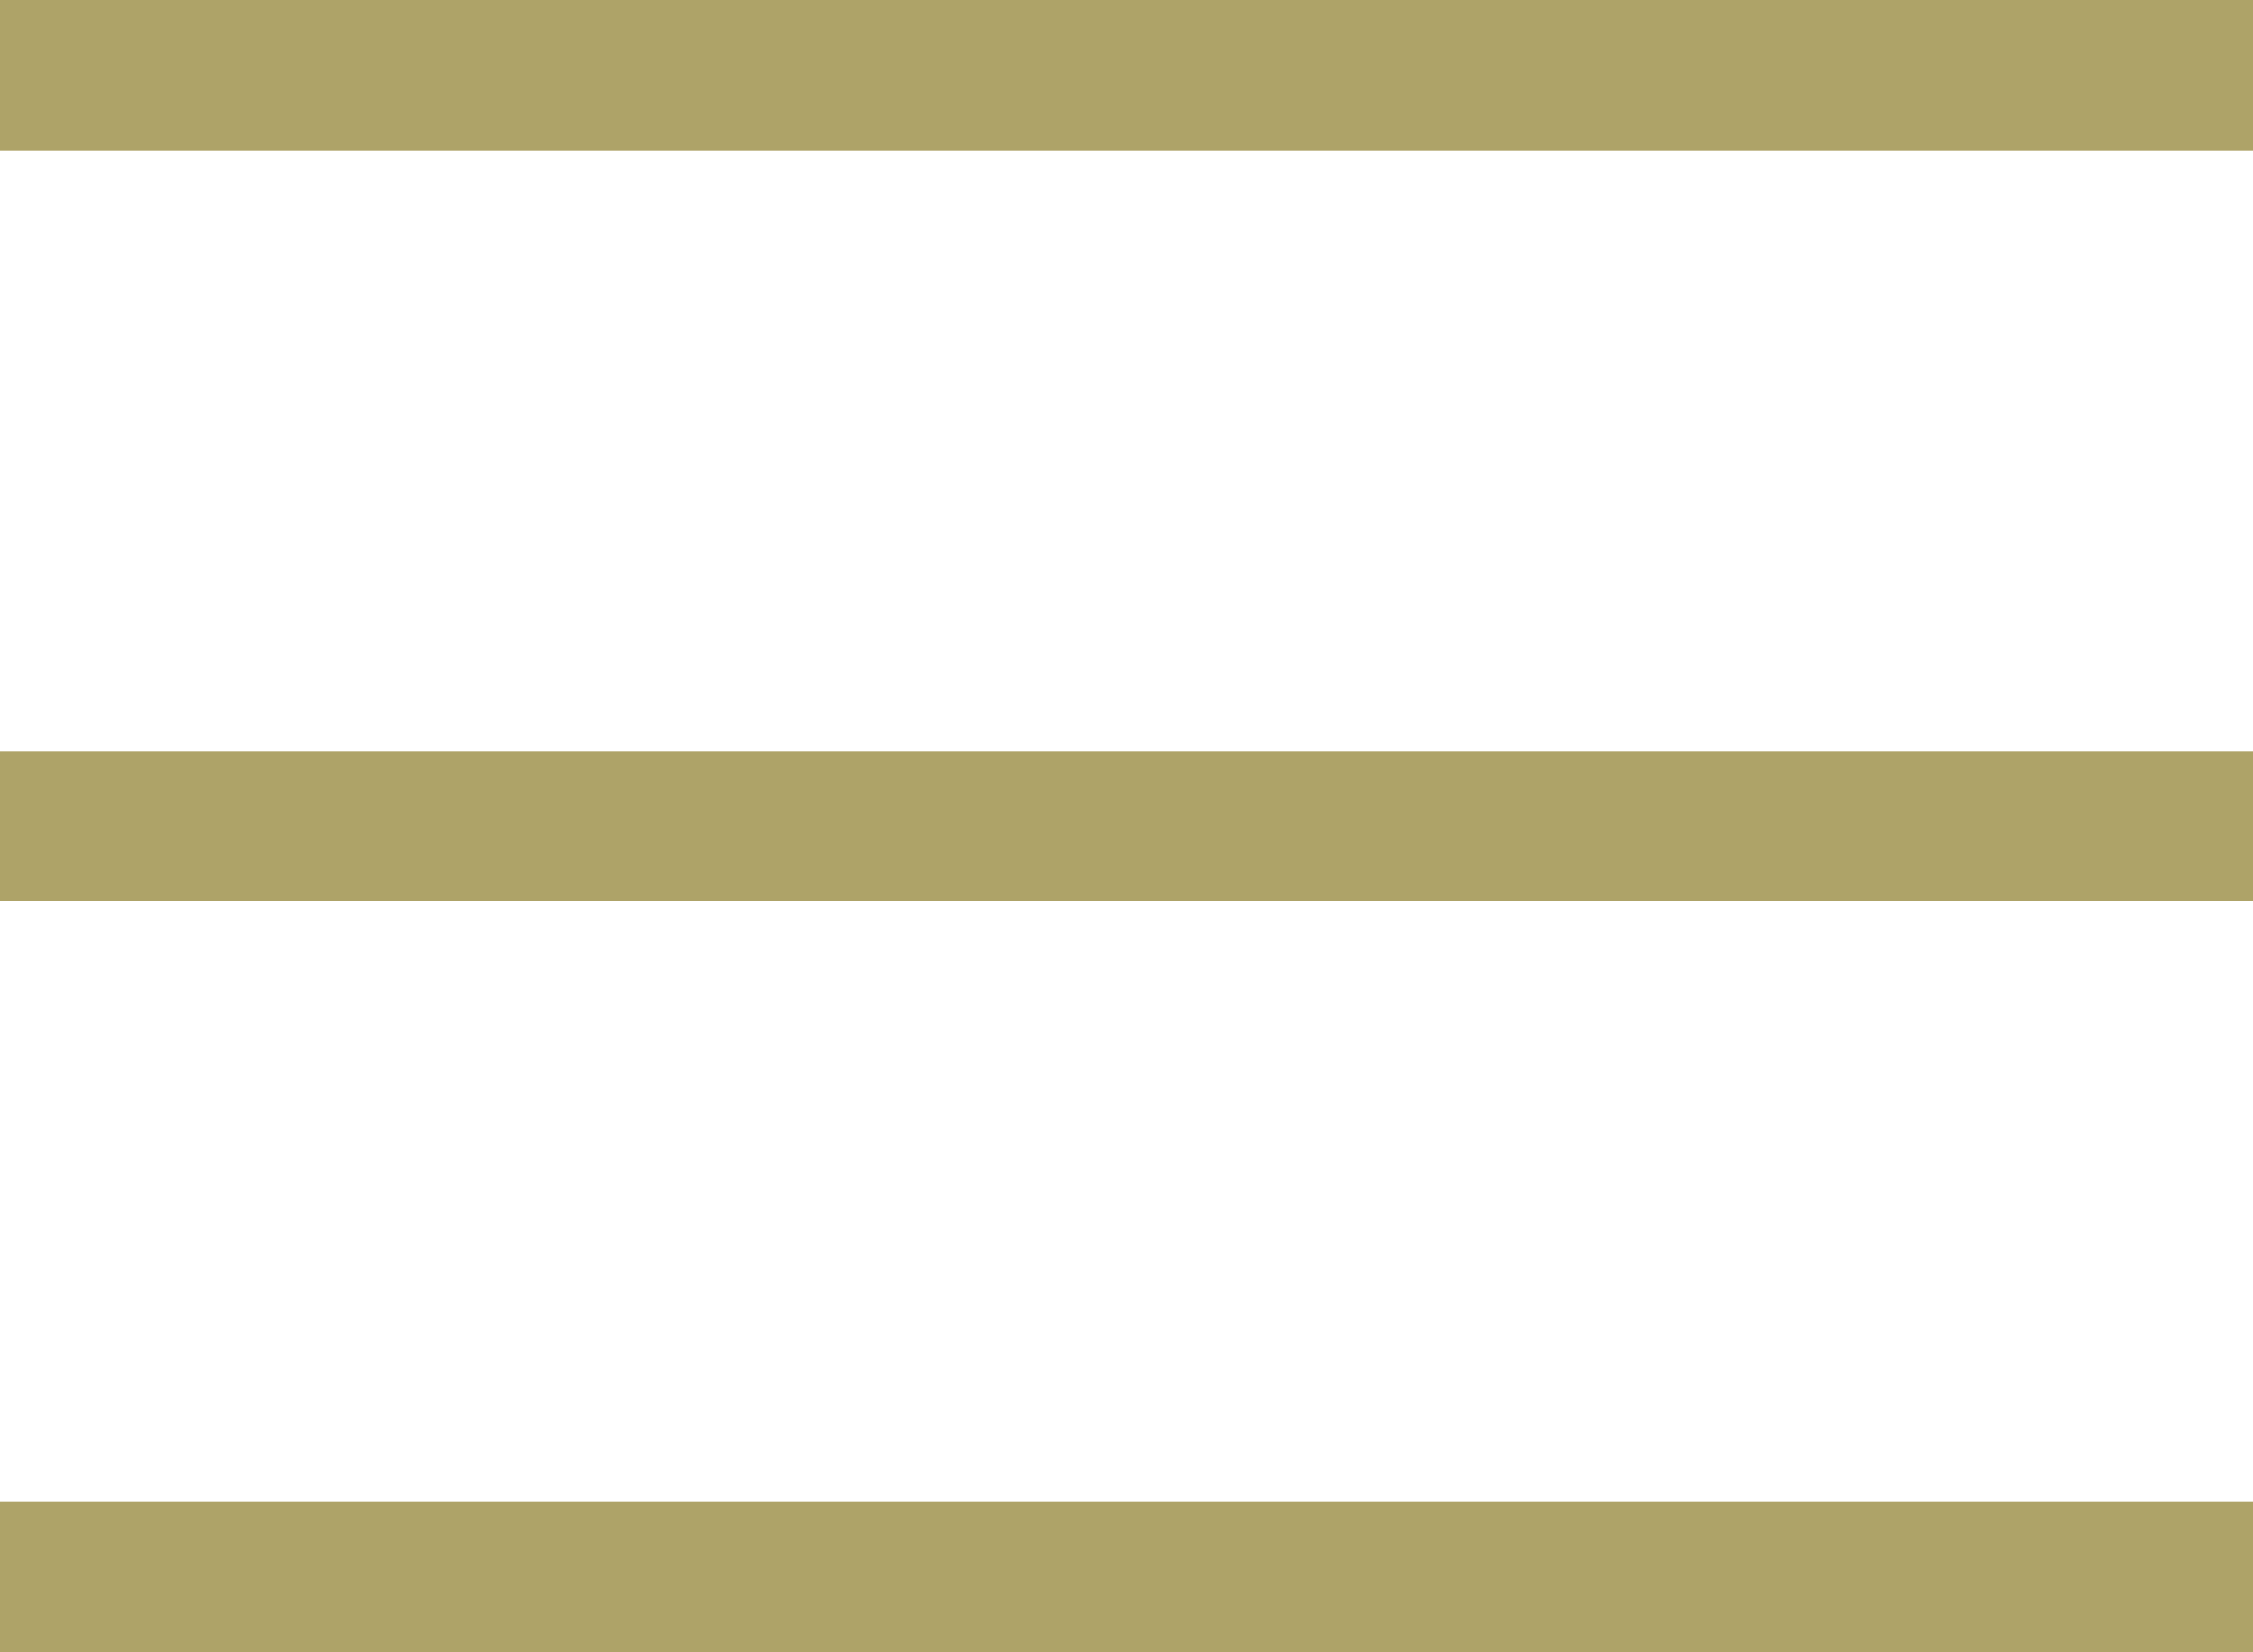 <svg xmlns="http://www.w3.org/2000/svg" width="30" height="22" viewBox="0 0 30 22"><defs><style>.a{fill:#aea368;}</style></defs><g transform="translate(0.02 0)"><rect class="a" width="30" height="2" transform="translate(-0.02 0)"/><rect class="a" width="30" height="2" transform="translate(-0.02 10)"/><rect class="a" width="30" height="2" transform="translate(-0.02 20)"/></g></svg>